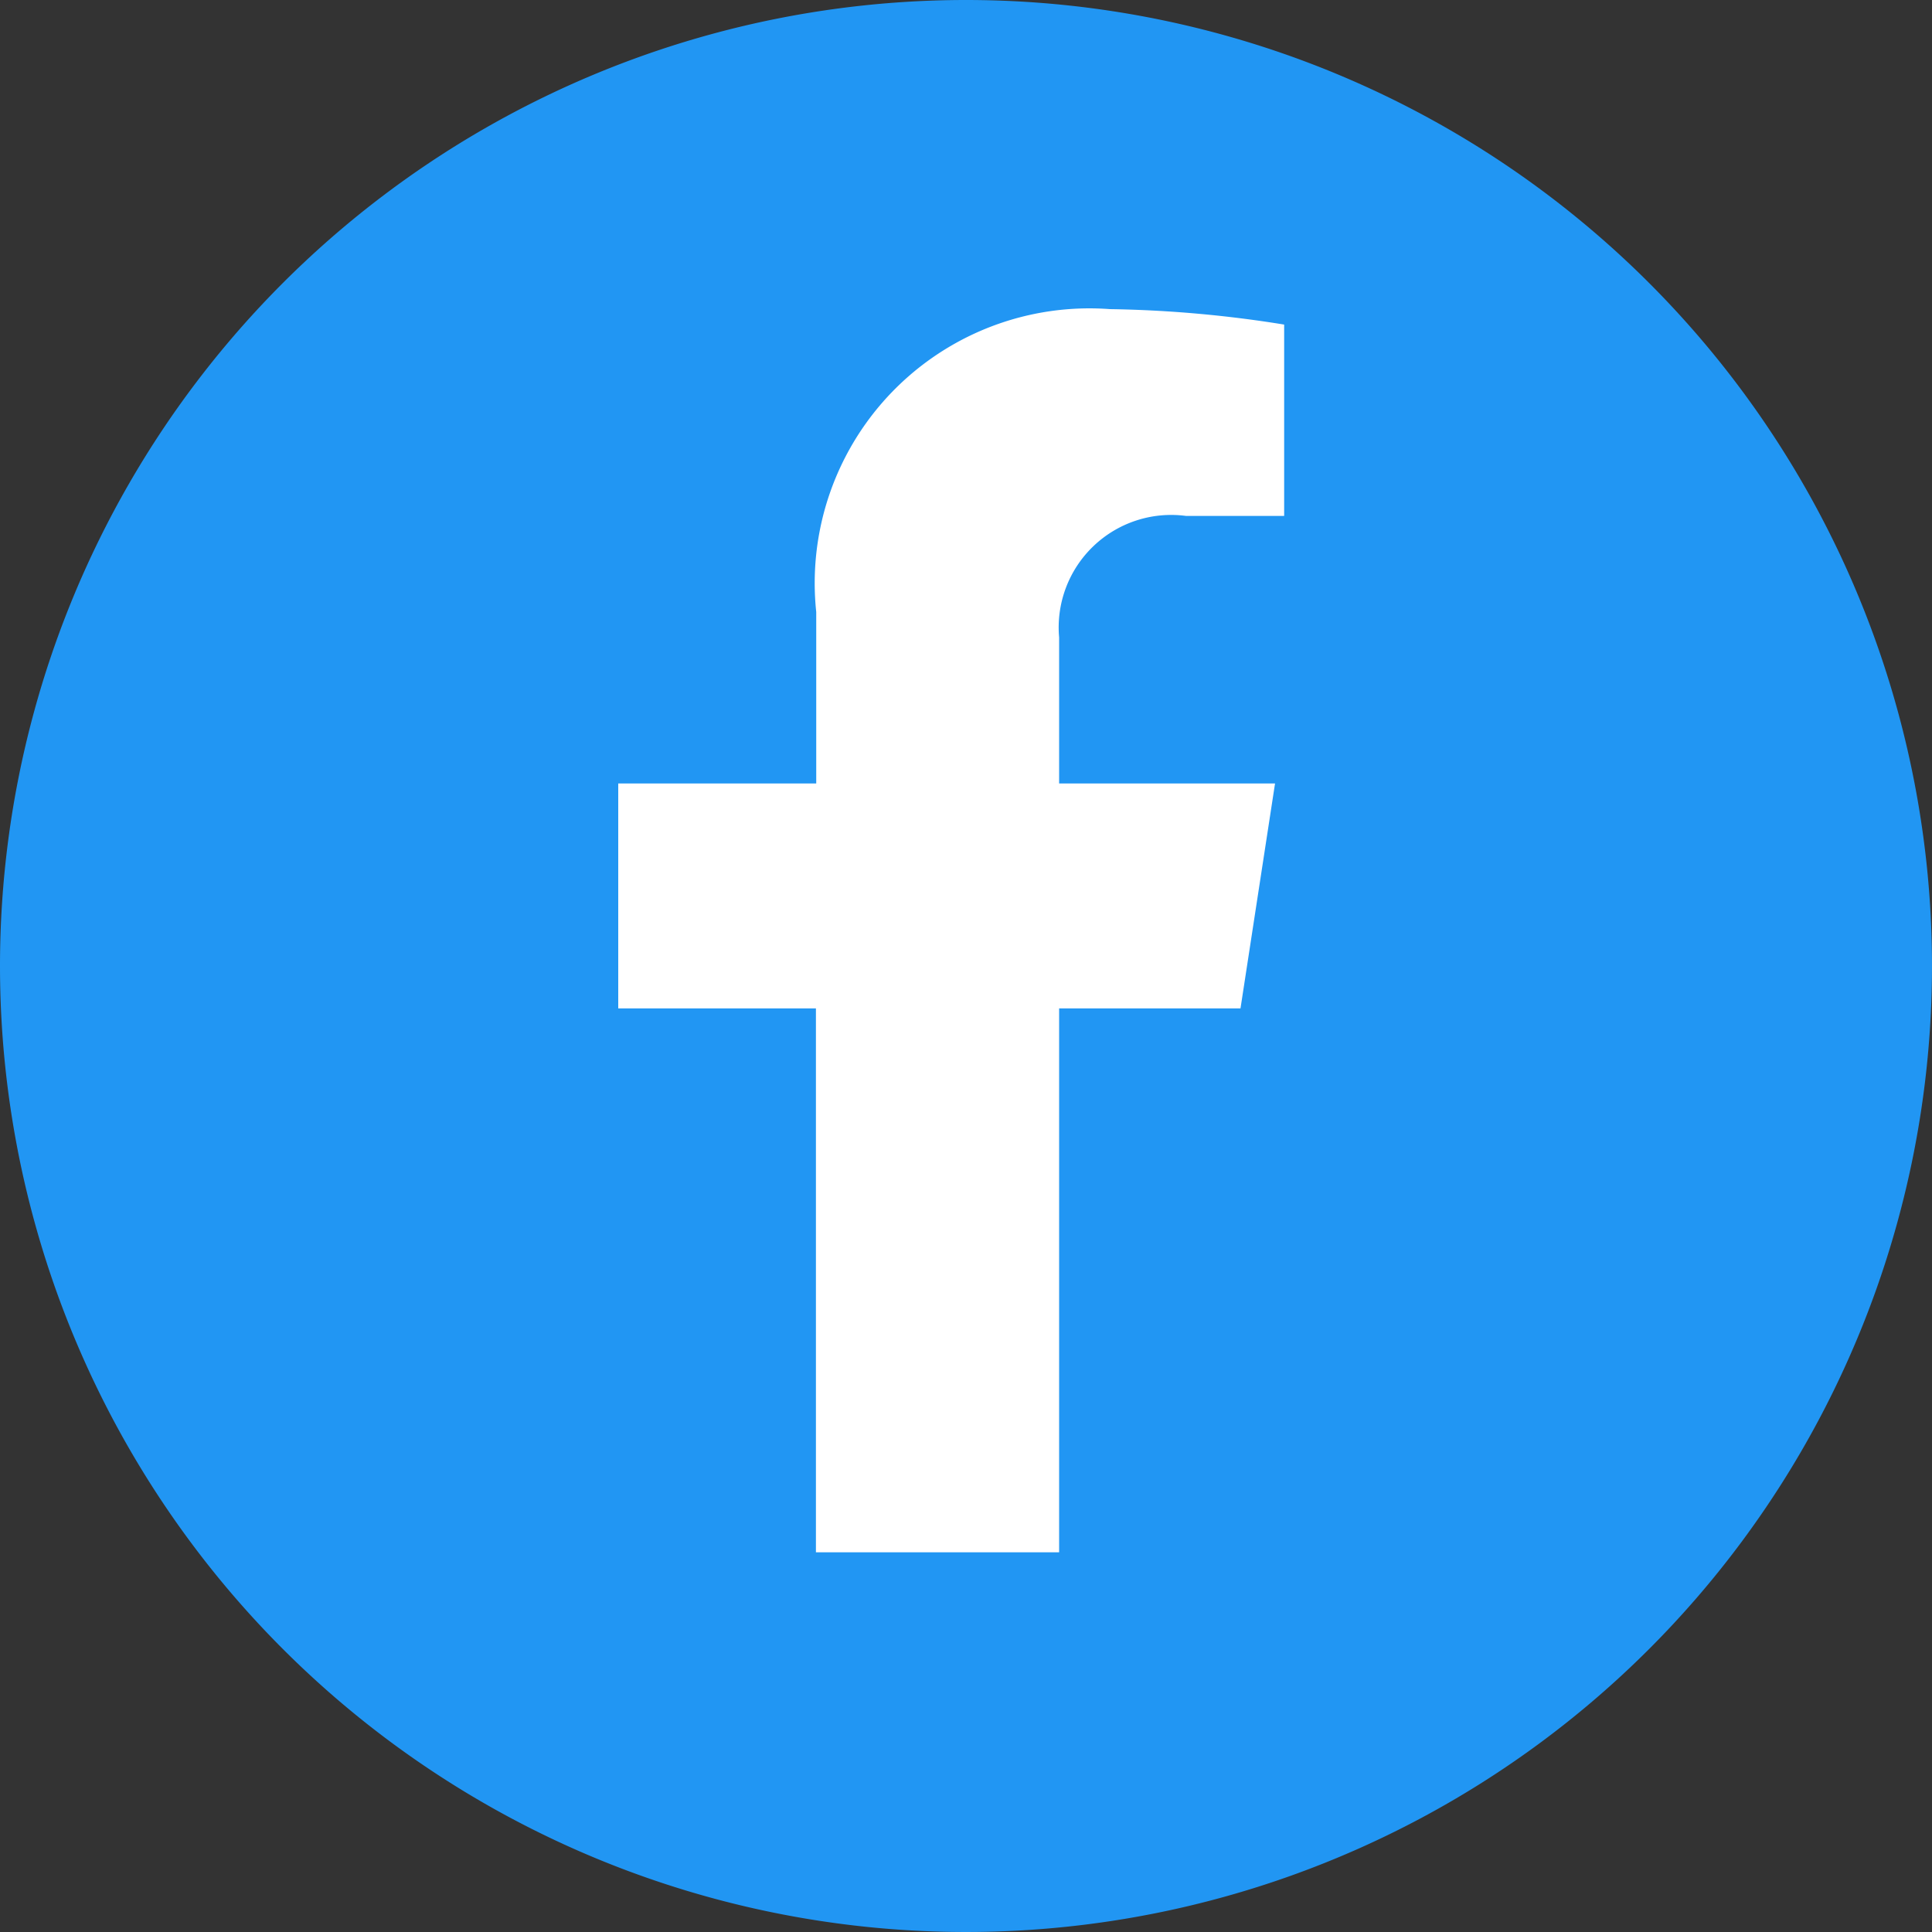 <svg xmlns="http://www.w3.org/2000/svg" width="25" height="25" viewBox="0 0 25 25">
  <rect x="0" y="0" width="25" height="25" fill="#333333" stroke="none"/>
  <g id="facebook" transform="translate(1010 940)">
    <path id="Path_1" data-name="Path 1" d="M12.5,0A12.5,12.5,0,1,1,0,12.5,12.5,12.5,0,0,1,12.5,0Z" transform="translate(-1010 -940)" fill="#2196f3"/>
    <path id="Icon_awesome-facebook-f" data-name="Icon awesome-facebook-f" d="M9.661,9.049l.447-2.911H7.314V4.248A1.456,1.456,0,0,1,8.956,2.676h1.27V.2A15.488,15.488,0,0,0,7.971,0a3.555,3.555,0,0,0-3.8,3.919V6.138H1.609V9.049H4.167v7.038H7.314V9.049Z" transform="translate(-1003.609 -936)" fill="#fff"/>
  </g>
</svg>
